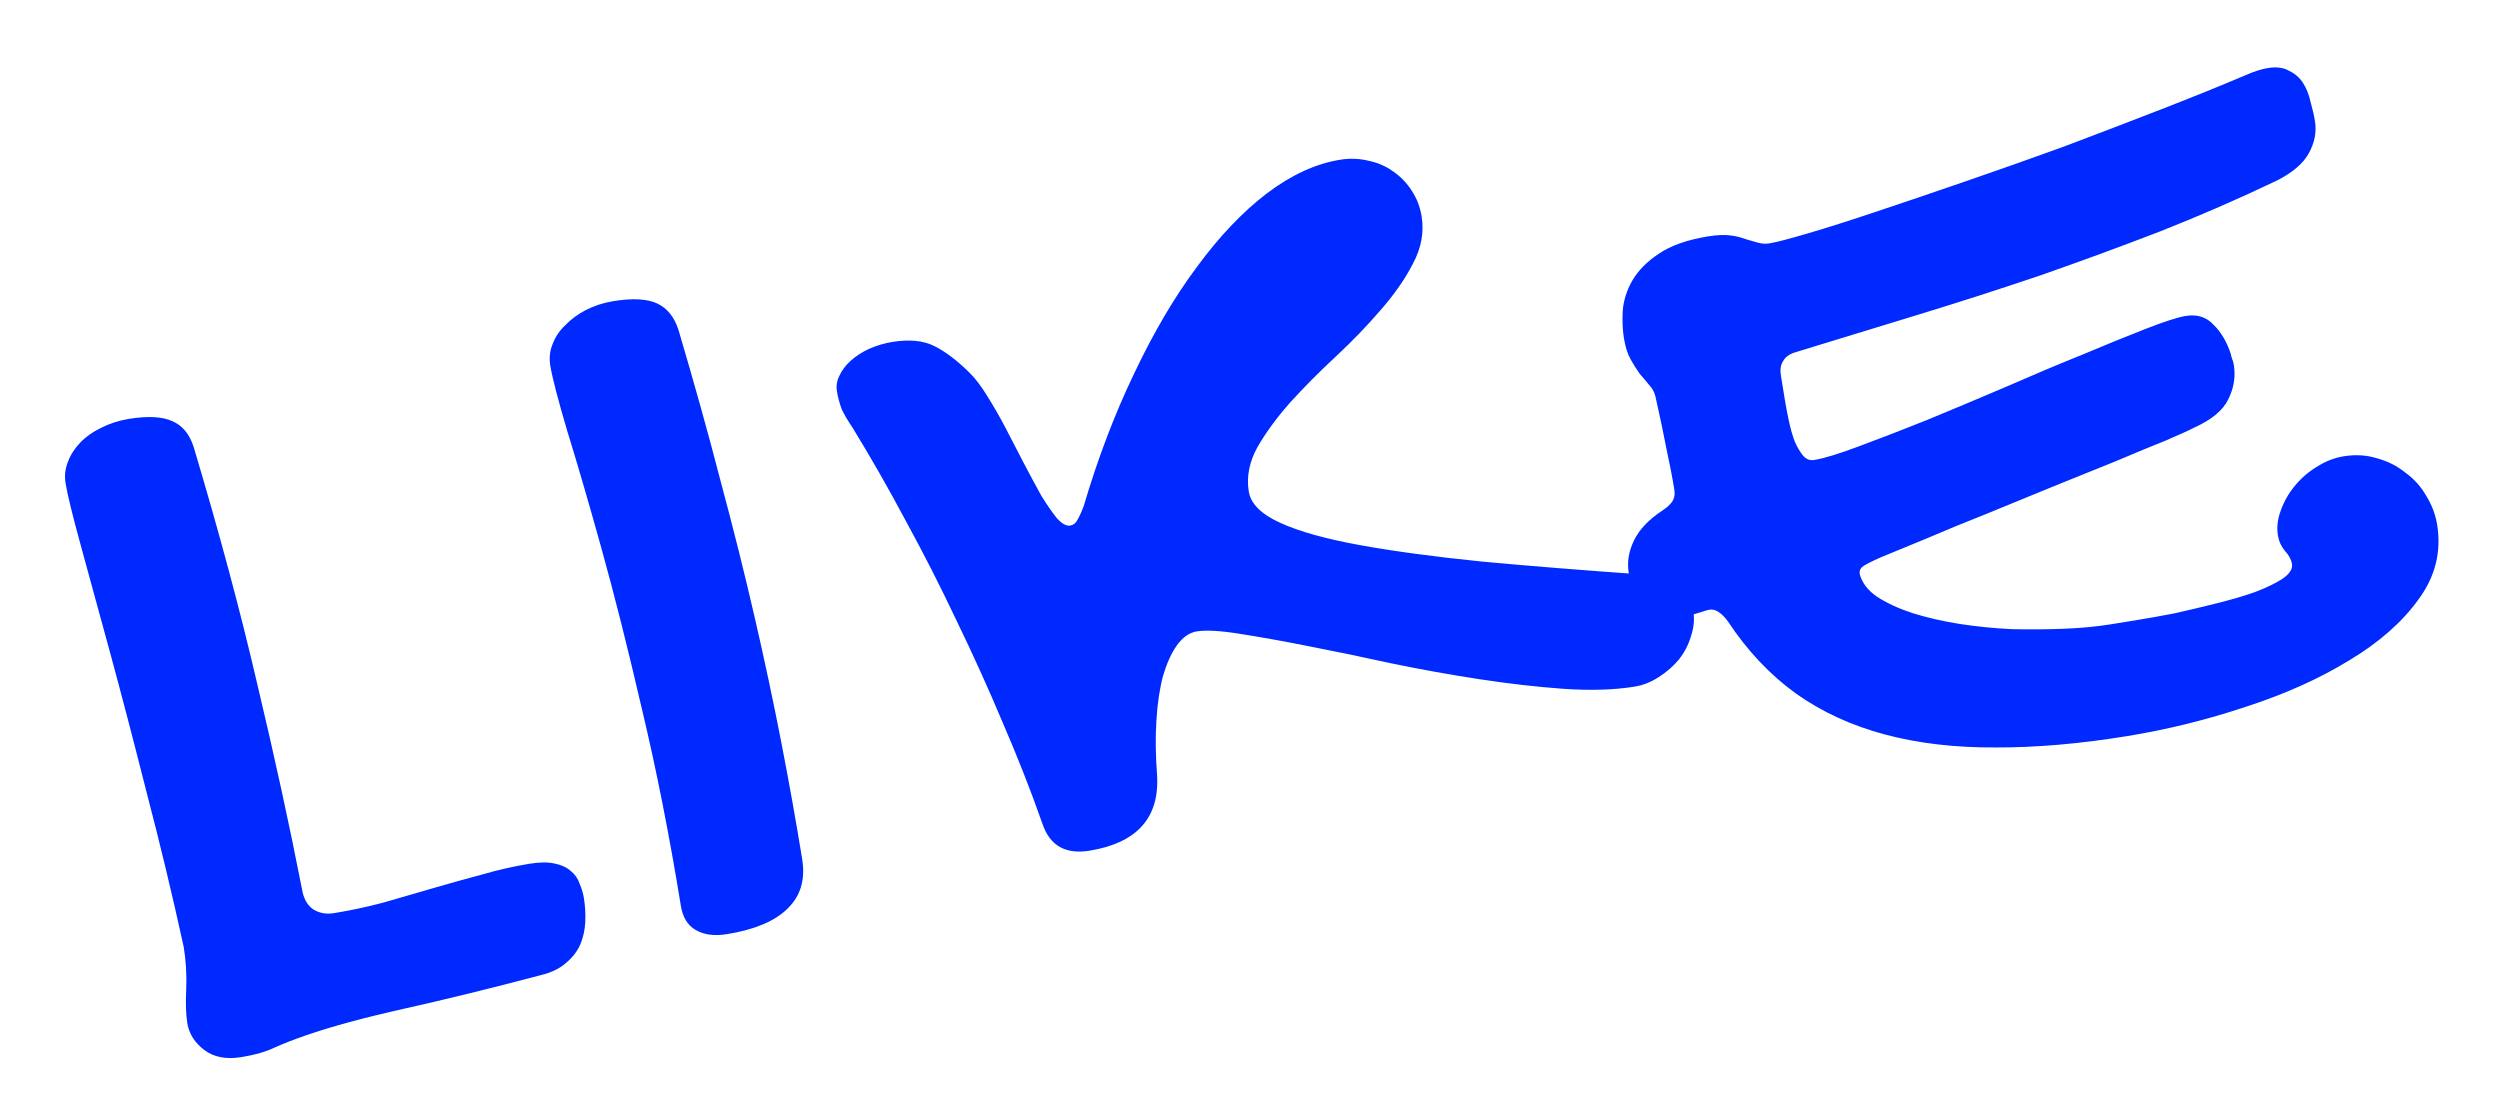 <?xml version="1.0" encoding="UTF-8"?> <svg xmlns="http://www.w3.org/2000/svg" width="295" height="132" viewBox="0 0 295 132" fill="none"> <g filter="url(#filter0_d)"> <path d="M36.136 122.159C34.777 122.627 33.567 123.096 32.505 123.565C31.452 124.083 30.106 124.475 28.467 124.741C26.684 125.031 25.228 124.748 24.099 123.893C22.971 123.038 22.305 121.983 22.101 120.73C21.937 119.718 21.894 118.389 21.973 116.744C22.044 115.051 21.946 113.385 21.68 111.746C20.332 105.584 18.875 99.513 17.309 93.534C15.784 87.5 14.345 81.995 12.993 77.021C11.64 72.047 10.481 67.808 9.516 64.304C8.542 60.752 7.95 58.325 7.739 57.024C7.598 56.156 7.685 55.326 8.001 54.532C8.31 53.691 8.803 52.918 9.48 52.214C10.157 51.511 10.978 50.932 11.943 50.478C12.948 49.969 14.03 49.62 15.186 49.432C17.451 49.063 19.173 49.155 20.351 49.705C21.521 50.208 22.352 51.21 22.843 52.713C25.877 62.856 28.388 72.218 30.377 80.799C32.406 89.324 34.156 97.351 35.627 104.878C35.807 105.987 36.233 106.783 36.906 107.267C37.626 107.744 38.468 107.904 39.432 107.747C41.36 107.434 43.296 107.02 45.241 106.506C47.178 105.944 49.115 105.382 51.051 104.82C52.988 104.257 54.905 103.723 56.801 103.217C58.738 102.655 60.622 102.225 62.454 101.927C63.659 101.731 64.646 101.719 65.416 101.891C66.234 102.055 66.875 102.346 67.339 102.766C67.851 103.177 68.207 103.688 68.405 104.299C68.643 104.854 68.81 105.42 68.904 105.999C69.052 106.915 69.105 107.846 69.061 108.793C69.017 109.74 68.817 110.638 68.46 111.488C68.096 112.289 67.543 112.997 66.802 113.612C66.069 114.276 65.084 114.757 63.846 115.058C58.012 116.599 52.661 117.915 47.792 119.003C42.971 120.083 39.086 121.135 36.136 122.159ZM64.931 43.126C64.79 42.259 64.878 41.428 65.194 40.635C65.503 39.793 65.999 39.045 66.684 38.389C67.361 37.685 68.178 37.083 69.136 36.581C70.141 36.071 71.222 35.722 72.379 35.534C74.644 35.166 76.366 35.257 77.543 35.808C78.721 36.358 79.556 37.385 80.048 38.888C81.909 45.165 83.571 51.128 85.033 56.777C86.536 62.37 87.879 67.742 89.063 72.892C90.239 77.994 91.286 82.919 92.207 87.667C93.119 92.367 93.936 96.933 94.656 101.367C95.048 103.777 94.474 105.726 92.935 107.212C91.444 108.692 89.06 109.697 85.783 110.23C84.289 110.473 83.049 110.304 82.064 109.722C81.135 109.18 80.561 108.235 80.341 106.885C78.994 98.595 77.468 90.879 75.762 83.736C74.097 76.537 72.493 70.169 70.95 64.632C69.407 59.095 68.065 54.489 66.923 50.816C65.823 47.087 65.159 44.524 64.931 43.126ZM167.75 25.522C168.056 27.402 167.715 29.263 166.729 31.105C165.79 32.94 164.506 34.781 162.877 36.629C161.297 38.468 159.539 40.288 157.606 42.086C155.672 43.885 153.887 45.684 152.25 47.483C150.661 49.275 149.366 51.044 148.364 52.79C147.409 54.528 147.073 56.264 147.355 57.999C147.59 59.445 148.83 60.678 151.073 61.699C153.317 62.719 156.452 63.595 160.479 64.325C164.506 65.056 169.335 65.705 174.968 66.274C180.593 66.794 186.909 67.301 193.915 67.795C197.437 68.162 199.402 69.599 199.81 72.105C199.966 73.069 199.878 74.048 199.545 75.042C199.26 76.028 198.791 76.945 198.137 77.793C197.476 78.594 196.674 79.293 195.733 79.891C194.839 80.481 193.887 80.859 192.875 81.023C190.465 81.415 187.659 81.5 184.457 81.279C181.303 81.049 178.001 80.671 174.552 80.143C171.102 79.616 167.637 78.992 164.156 78.272C160.667 77.503 157.39 76.824 154.326 76.233C151.31 75.635 148.635 75.155 146.301 74.793C144.014 74.422 142.317 74.327 141.208 74.507C140.341 74.648 139.564 75.195 138.878 76.147C138.232 77.044 137.686 78.246 137.238 79.753C136.839 81.253 136.579 83.002 136.458 85C136.33 86.95 136.354 89.073 136.529 91.37C136.704 93.963 136.097 96.016 134.71 97.528C133.364 98.983 131.317 99.934 128.57 100.381C125.727 100.843 123.873 99.784 123.008 97.204C121.627 93.273 120.065 89.297 118.324 85.277C116.63 81.248 114.816 77.239 112.881 73.25C110.994 69.253 108.995 65.323 106.884 61.462C104.82 57.592 102.711 53.903 100.558 50.395C100.039 49.638 99.629 48.938 99.326 48.295C99.064 47.595 98.874 46.884 98.757 46.161C98.655 45.535 98.754 44.925 99.053 44.332C99.345 43.691 99.793 43.099 100.397 42.555C101.001 42.012 101.717 41.549 102.546 41.167C103.422 40.778 104.343 40.504 105.306 40.347C107.282 40.026 108.915 40.181 110.205 40.813C111.495 41.444 112.876 42.481 114.347 43.924C115.051 44.601 115.773 45.547 116.515 46.762C117.249 47.929 117.974 49.196 118.691 50.564C119.408 51.931 120.129 53.323 120.854 54.739C121.571 56.106 122.244 57.357 122.874 58.491C123.544 59.57 124.158 60.459 124.718 61.16C125.317 61.804 125.834 62.092 126.267 62.021C126.653 61.958 126.939 61.739 127.125 61.362C127.359 60.978 127.614 60.417 127.89 59.679C129.55 54.067 131.526 48.873 133.817 44.098C136.1 39.275 138.561 35.09 141.2 31.545C143.831 27.951 146.576 25.056 149.435 22.86C152.341 20.656 155.241 19.319 158.132 18.849C159.289 18.661 160.409 18.702 161.491 18.971C162.566 19.192 163.524 19.605 164.364 20.21C165.253 20.808 165.996 21.578 166.594 22.519C167.185 23.413 167.57 24.414 167.75 25.522ZM201.727 71.942C201.583 71.965 201.346 72.028 201.016 72.131C200.735 72.227 200.405 72.329 200.028 72.44C199.698 72.543 199.369 72.647 199.039 72.749C198.709 72.853 198.448 72.92 198.256 72.951C196.906 73.17 195.635 72.808 194.443 71.864C193.243 70.872 192.49 69.436 192.184 67.556C191.981 66.303 192.194 65.032 192.826 63.742C193.457 62.452 194.578 61.281 196.187 60.227C196.678 59.9 197.045 59.569 197.287 59.233C197.569 58.84 197.664 58.355 197.57 57.777C197.319 56.234 197.004 54.604 196.626 52.884C196.288 51.109 195.855 49.052 195.326 46.714C195.2 46.24 194.957 45.809 194.597 45.423C194.285 45.028 193.918 44.593 193.494 44.118C193.111 43.587 192.744 43.003 192.394 42.367C192.043 41.732 191.785 40.908 191.621 39.896C191.472 38.98 191.424 37.924 191.477 36.729C191.57 35.477 191.944 34.278 192.599 33.133C193.294 31.931 194.334 30.872 195.718 29.954C197.143 28.981 199.085 28.294 201.542 27.895C202.555 27.73 203.414 27.689 204.12 27.773C204.826 27.856 205.443 28.003 205.972 28.213C206.542 28.368 207.035 28.511 207.452 28.641C207.917 28.763 208.366 28.789 208.8 28.718C209.571 28.593 211.09 28.198 213.356 27.532C215.623 26.867 218.327 26.007 221.47 24.952C224.661 23.889 228.154 22.703 231.948 21.394C235.79 20.077 239.673 18.703 243.596 17.274C247.511 15.797 251.33 14.335 255.053 12.889C258.775 11.443 262.14 10.08 265.147 8.799C266.072 8.402 266.896 8.144 267.619 8.027C268.631 7.862 269.465 7.974 270.122 8.362C270.819 8.694 271.367 9.173 271.766 9.801C272.165 10.429 272.459 11.173 272.648 12.032C272.878 12.836 273.051 13.599 273.169 14.322C273.372 15.575 273.131 16.826 272.443 18.076C271.796 19.27 270.56 20.336 268.734 21.276C264.19 23.449 259.57 25.462 254.875 27.313C250.22 29.109 245.505 30.84 240.73 32.507C235.947 34.125 231.128 35.675 226.274 37.157C221.419 38.639 216.589 40.116 211.783 41.59C211.124 41.796 210.661 42.144 210.394 42.632C210.119 43.073 210.037 43.63 210.146 44.305L210.628 47.269C210.761 48.088 210.923 48.928 211.112 49.787C211.301 50.647 211.527 51.427 211.789 52.126C212.099 52.818 212.438 53.381 212.805 53.816C213.165 54.203 213.586 54.357 214.068 54.279C215.225 54.09 216.969 53.56 219.3 52.686C221.68 51.804 224.333 50.78 227.26 49.611C230.226 48.387 233.306 47.095 236.498 45.735C239.731 44.319 242.787 43.031 245.665 41.87C248.536 40.662 251.064 39.632 253.251 38.782C255.438 37.932 256.989 37.432 257.905 37.283C259.255 37.064 260.349 37.406 261.188 38.308C262.068 39.154 262.75 40.305 263.233 41.76C263.273 42.001 263.332 42.214 263.411 42.399C263.491 42.584 263.55 42.797 263.59 43.038C263.817 44.435 263.595 45.807 262.923 47.153C262.292 48.443 260.939 49.553 258.864 50.484C258.317 50.771 257.211 51.272 255.546 51.988C253.874 52.656 251.904 53.471 249.637 54.433C247.361 55.347 244.901 56.341 242.255 57.414C239.61 58.487 237.013 59.552 234.464 60.609C231.907 61.619 229.519 62.6 227.3 63.555C225.121 64.453 223.336 65.189 221.945 65.761C220.699 66.31 219.946 66.704 219.689 66.944C219.479 67.176 219.398 67.437 219.445 67.726C219.713 68.77 220.404 69.672 221.517 70.431C222.678 71.183 224.068 71.822 225.687 72.35C227.355 72.871 229.18 73.292 231.161 73.613C233.191 73.926 235.253 74.135 237.348 74.239C239.483 74.288 241.558 74.272 243.573 74.192C245.588 74.112 247.439 73.935 249.126 73.66C249.849 73.543 250.885 73.374 252.235 73.155C253.584 72.936 255.05 72.673 256.633 72.366C258.256 72.003 259.899 71.612 261.562 71.194C263.274 70.767 264.785 70.324 266.095 69.863C267.446 69.347 268.523 68.825 269.328 68.299C270.174 67.716 270.549 67.136 270.455 66.557C270.369 66.027 270.086 65.504 269.606 64.989C269.175 64.465 268.905 63.866 268.795 63.191C268.638 62.227 268.75 61.244 269.132 60.243C269.505 59.193 270.043 58.239 270.745 57.383C271.487 56.471 272.353 55.712 273.343 55.106C274.373 54.444 275.442 54.023 276.551 53.842C277.948 53.615 279.272 53.697 280.523 54.087C281.766 54.429 282.872 54.992 283.84 55.774C284.848 56.501 285.663 57.407 286.285 58.493C286.955 59.571 287.388 60.713 287.584 61.918C288.101 65.099 287.367 68.038 285.381 70.735C283.444 73.425 280.717 75.822 277.201 77.927C273.692 80.08 269.635 81.902 265.029 83.393C260.432 84.932 255.747 86.089 250.976 86.865C245.385 87.774 240.214 88.219 235.461 88.2C230.717 88.229 226.38 87.722 222.451 86.678C218.522 85.635 215.02 84.028 211.947 81.856C208.865 79.636 206.175 76.784 203.877 73.299C203.119 72.284 202.402 71.832 201.727 71.942Z" fill="#0029FF"></path> </g> <defs> <filter id="filter0_d" x="0.673" y="0.953" width="294.071" height="130.898" filterUnits="userSpaceOnUse" color-interpolation-filters="sRGB"> <feFlood flood-opacity="0" result="BackgroundImageFix"></feFlood> <feColorMatrix in="SourceAlpha" type="matrix" values="0 0 0 0 0 0 0 0 0 0 0 0 0 0 0 0 0 0 127 0"></feColorMatrix> <feOffset></feOffset> <feGaussianBlur stdDeviation="3.5"></feGaussianBlur> <feColorMatrix type="matrix" values="0 0 0 0 0 0 0 0 0 0.161 0 0 0 0 1 0 0 0 1 0"></feColorMatrix> <feBlend mode="normal" in2="BackgroundImageFix" result="effect1_dropShadow"></feBlend> <feBlend mode="normal" in="SourceGraphic" in2="effect1_dropShadow" result="shape"></feBlend> </filter> </defs> </svg> 
